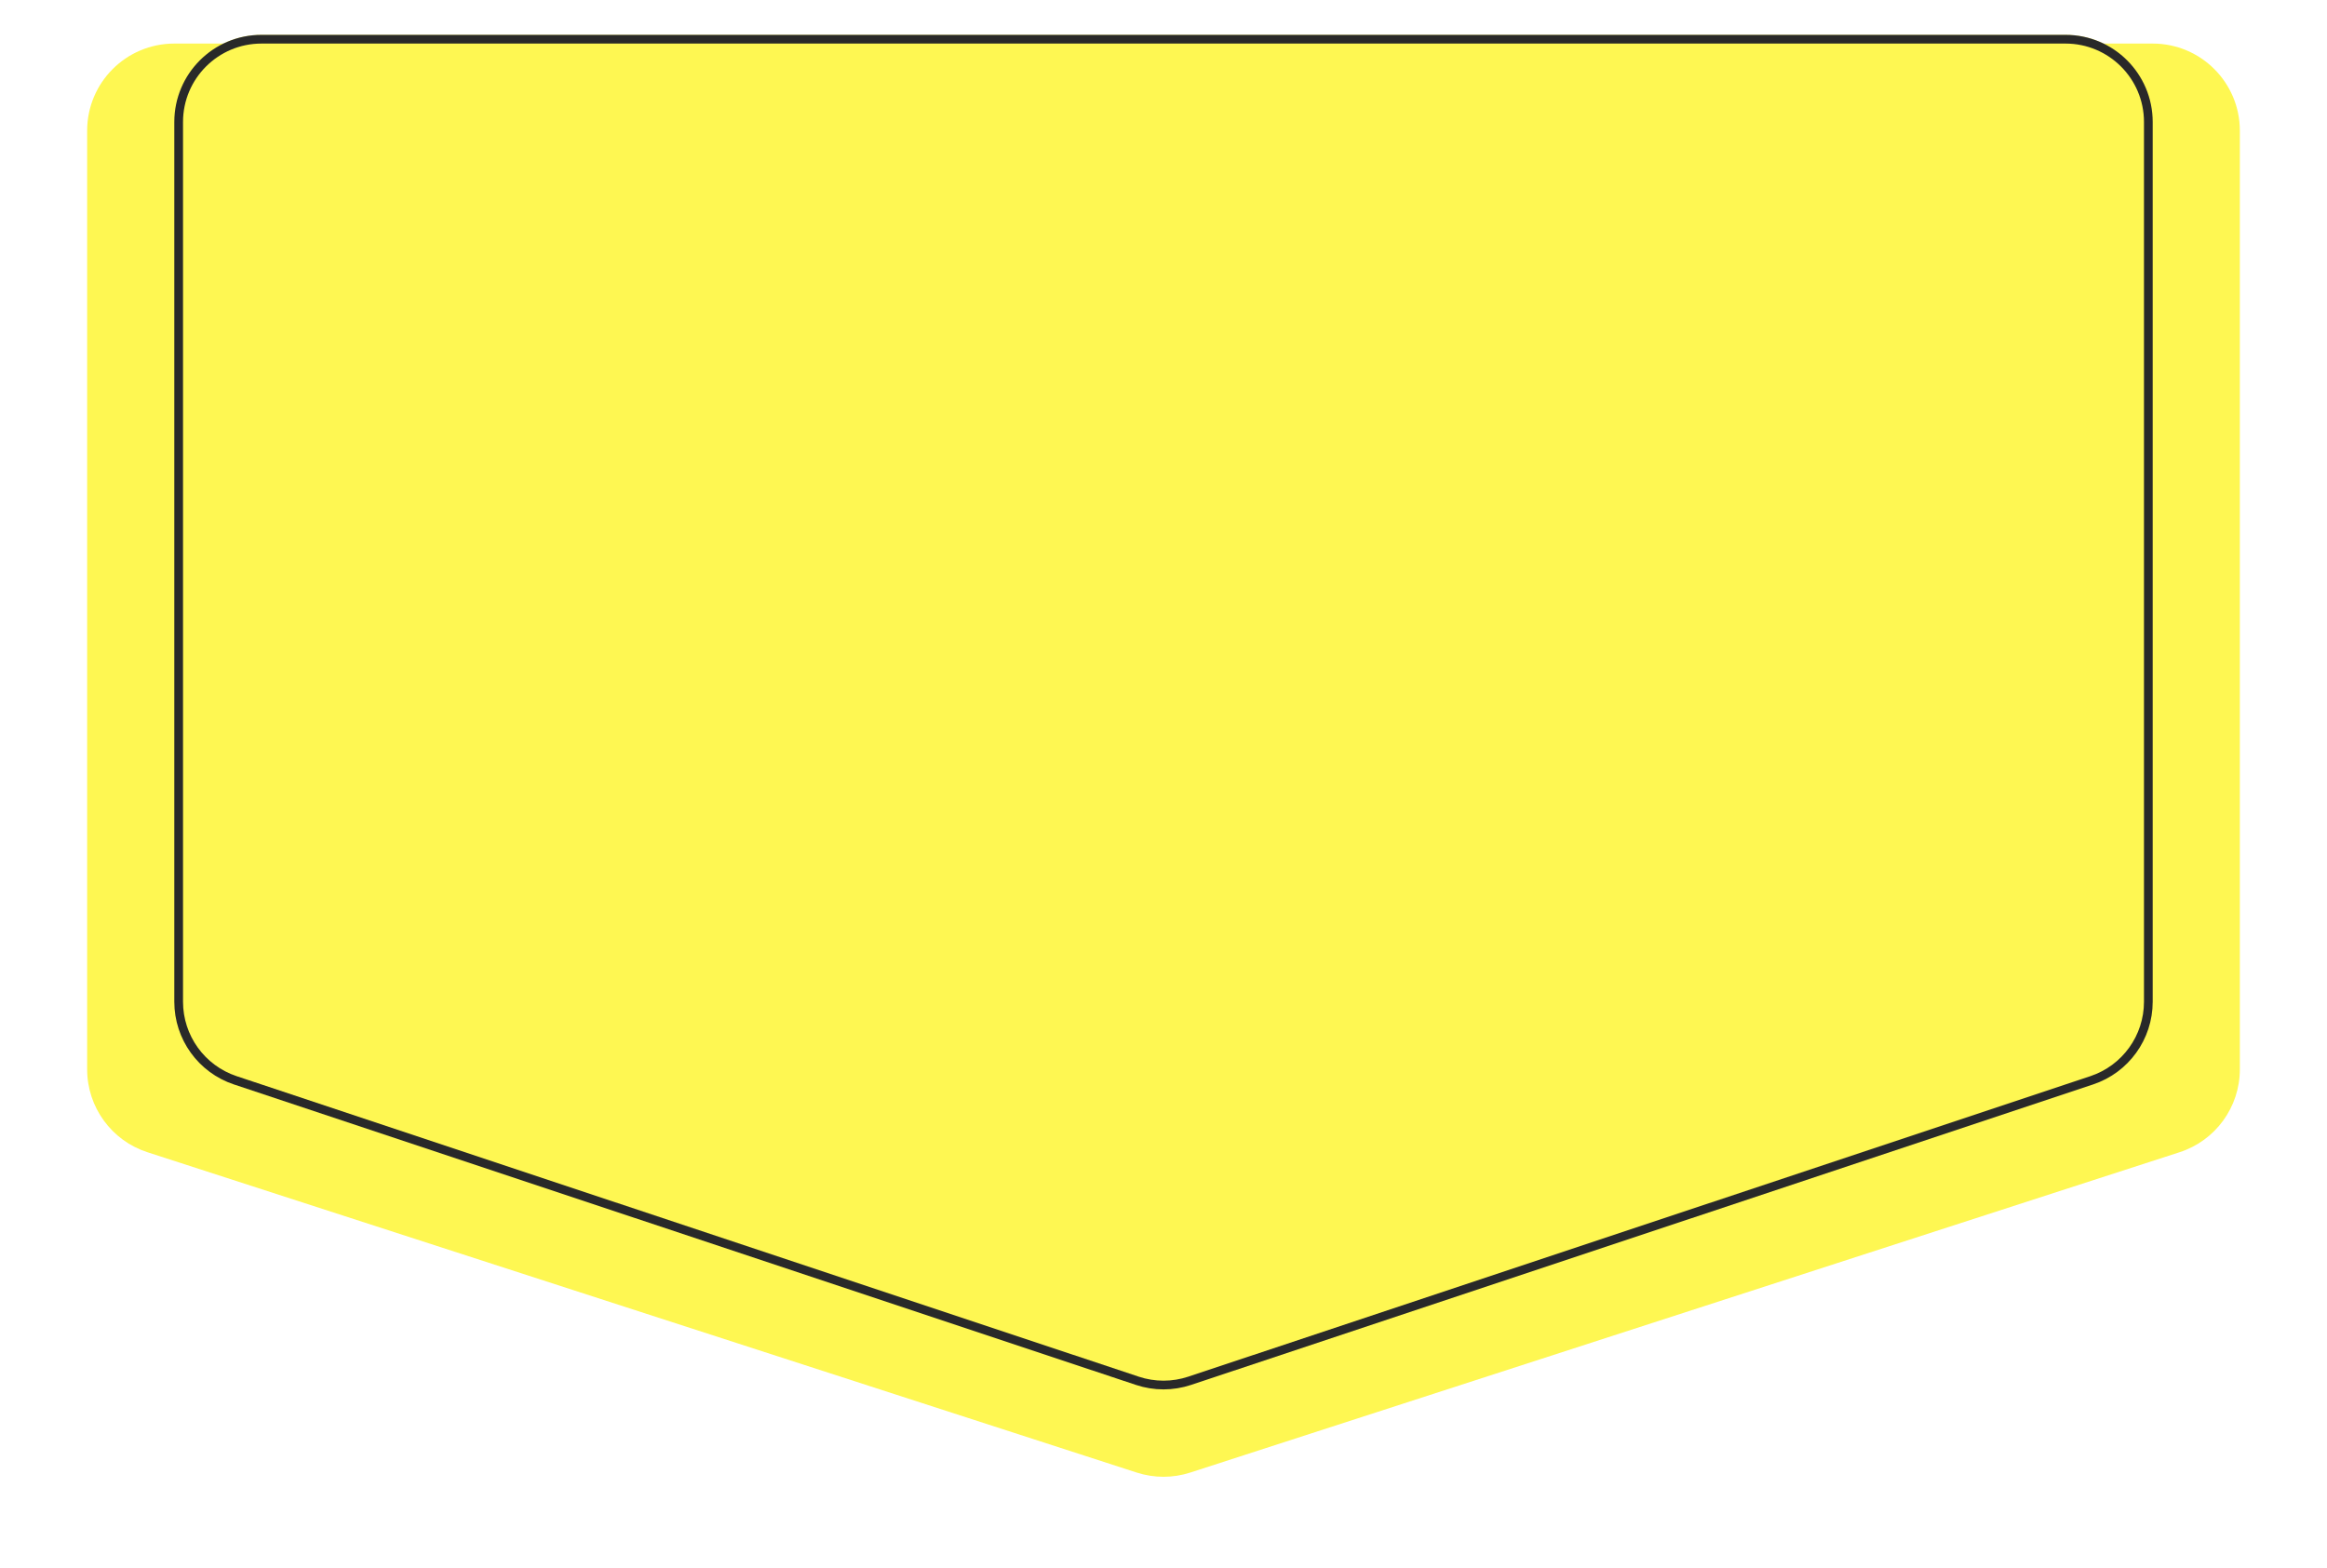 <?xml version="1.0" encoding="UTF-8"?> <svg xmlns="http://www.w3.org/2000/svg" width="267" height="180" viewBox="0 0 267 180" fill="none"> <g filter="url(#filter0_d)"> <path d="M8 11C8 5.477 12.477 1 18 1H245C250.523 1 255 5.477 255 11V118.727C255 123.063 252.206 126.905 248.081 128.241L134.581 165.002C132.578 165.651 130.422 165.651 128.419 165.002L14.919 128.241C10.794 126.905 8 123.063 8 118.727V11Z" fill="#FEF752"></path> </g> <g filter="url(#filter1_d)"> <path d="M18 10C18 4.477 22.477 0 28 0H235C240.523 0 245 4.477 245 10V110.973C245 115.278 242.245 119.1 238.161 120.461L134.661 154.947C132.609 155.63 130.391 155.63 128.339 154.947L24.839 120.461C20.755 119.1 18 115.278 18 110.973V10Z" fill="#FEF752"></path> <path d="M28 0.5H235C240.247 0.5 244.5 4.753 244.5 10V110.973C244.5 115.063 241.883 118.693 238.003 119.986L134.503 154.472C132.554 155.122 130.446 155.122 128.497 154.472L24.997 119.986C21.117 118.693 18.5 115.063 18.5 110.973V10C18.5 4.753 22.753 0.5 28 0.5Z" stroke="#292929"></path> </g> <defs> <filter id="filter0_d" x="0" y="-5" width="267" height="184.489" filterUnits="userSpaceOnUse" color-interpolation-filters="sRGB"> <feFlood flood-opacity="0" result="BackgroundImageFix"></feFlood> <feColorMatrix in="SourceAlpha" type="matrix" values="0 0 0 0 0 0 0 0 0 0 0 0 0 0 0 0 0 0 127 0" result="hardAlpha"></feColorMatrix> <feOffset dx="2" dy="4"></feOffset> <feGaussianBlur stdDeviation="5"></feGaussianBlur> <feColorMatrix type="matrix" values="0 0 0 0 0 0 0 0 0 0 0 0 0 0 0 0 0 0 0.4 0"></feColorMatrix> <feBlend mode="normal" in2="BackgroundImageFix" result="effect1_dropShadow"></feBlend> <feBlend mode="normal" in="SourceGraphic" in2="effect1_dropShadow" result="shape"></feBlend> </filter> <filter id="filter1_d" x="18" y="0" width="231" height="161.459" filterUnits="userSpaceOnUse" color-interpolation-filters="sRGB"> <feFlood flood-opacity="0" result="BackgroundImageFix"></feFlood> <feColorMatrix in="SourceAlpha" type="matrix" values="0 0 0 0 0 0 0 0 0 0 0 0 0 0 0 0 0 0 127 0" result="hardAlpha"></feColorMatrix> <feOffset dx="2" dy="4"></feOffset> <feGaussianBlur stdDeviation="1"></feGaussianBlur> <feColorMatrix type="matrix" values="0 0 0 0 0 0 0 0 0 0 0 0 0 0 0 0 0 0 0.2 0"></feColorMatrix> <feBlend mode="normal" in2="BackgroundImageFix" result="effect1_dropShadow"></feBlend> <feBlend mode="normal" in="SourceGraphic" in2="effect1_dropShadow" result="shape"></feBlend> </filter> </defs> </svg> 